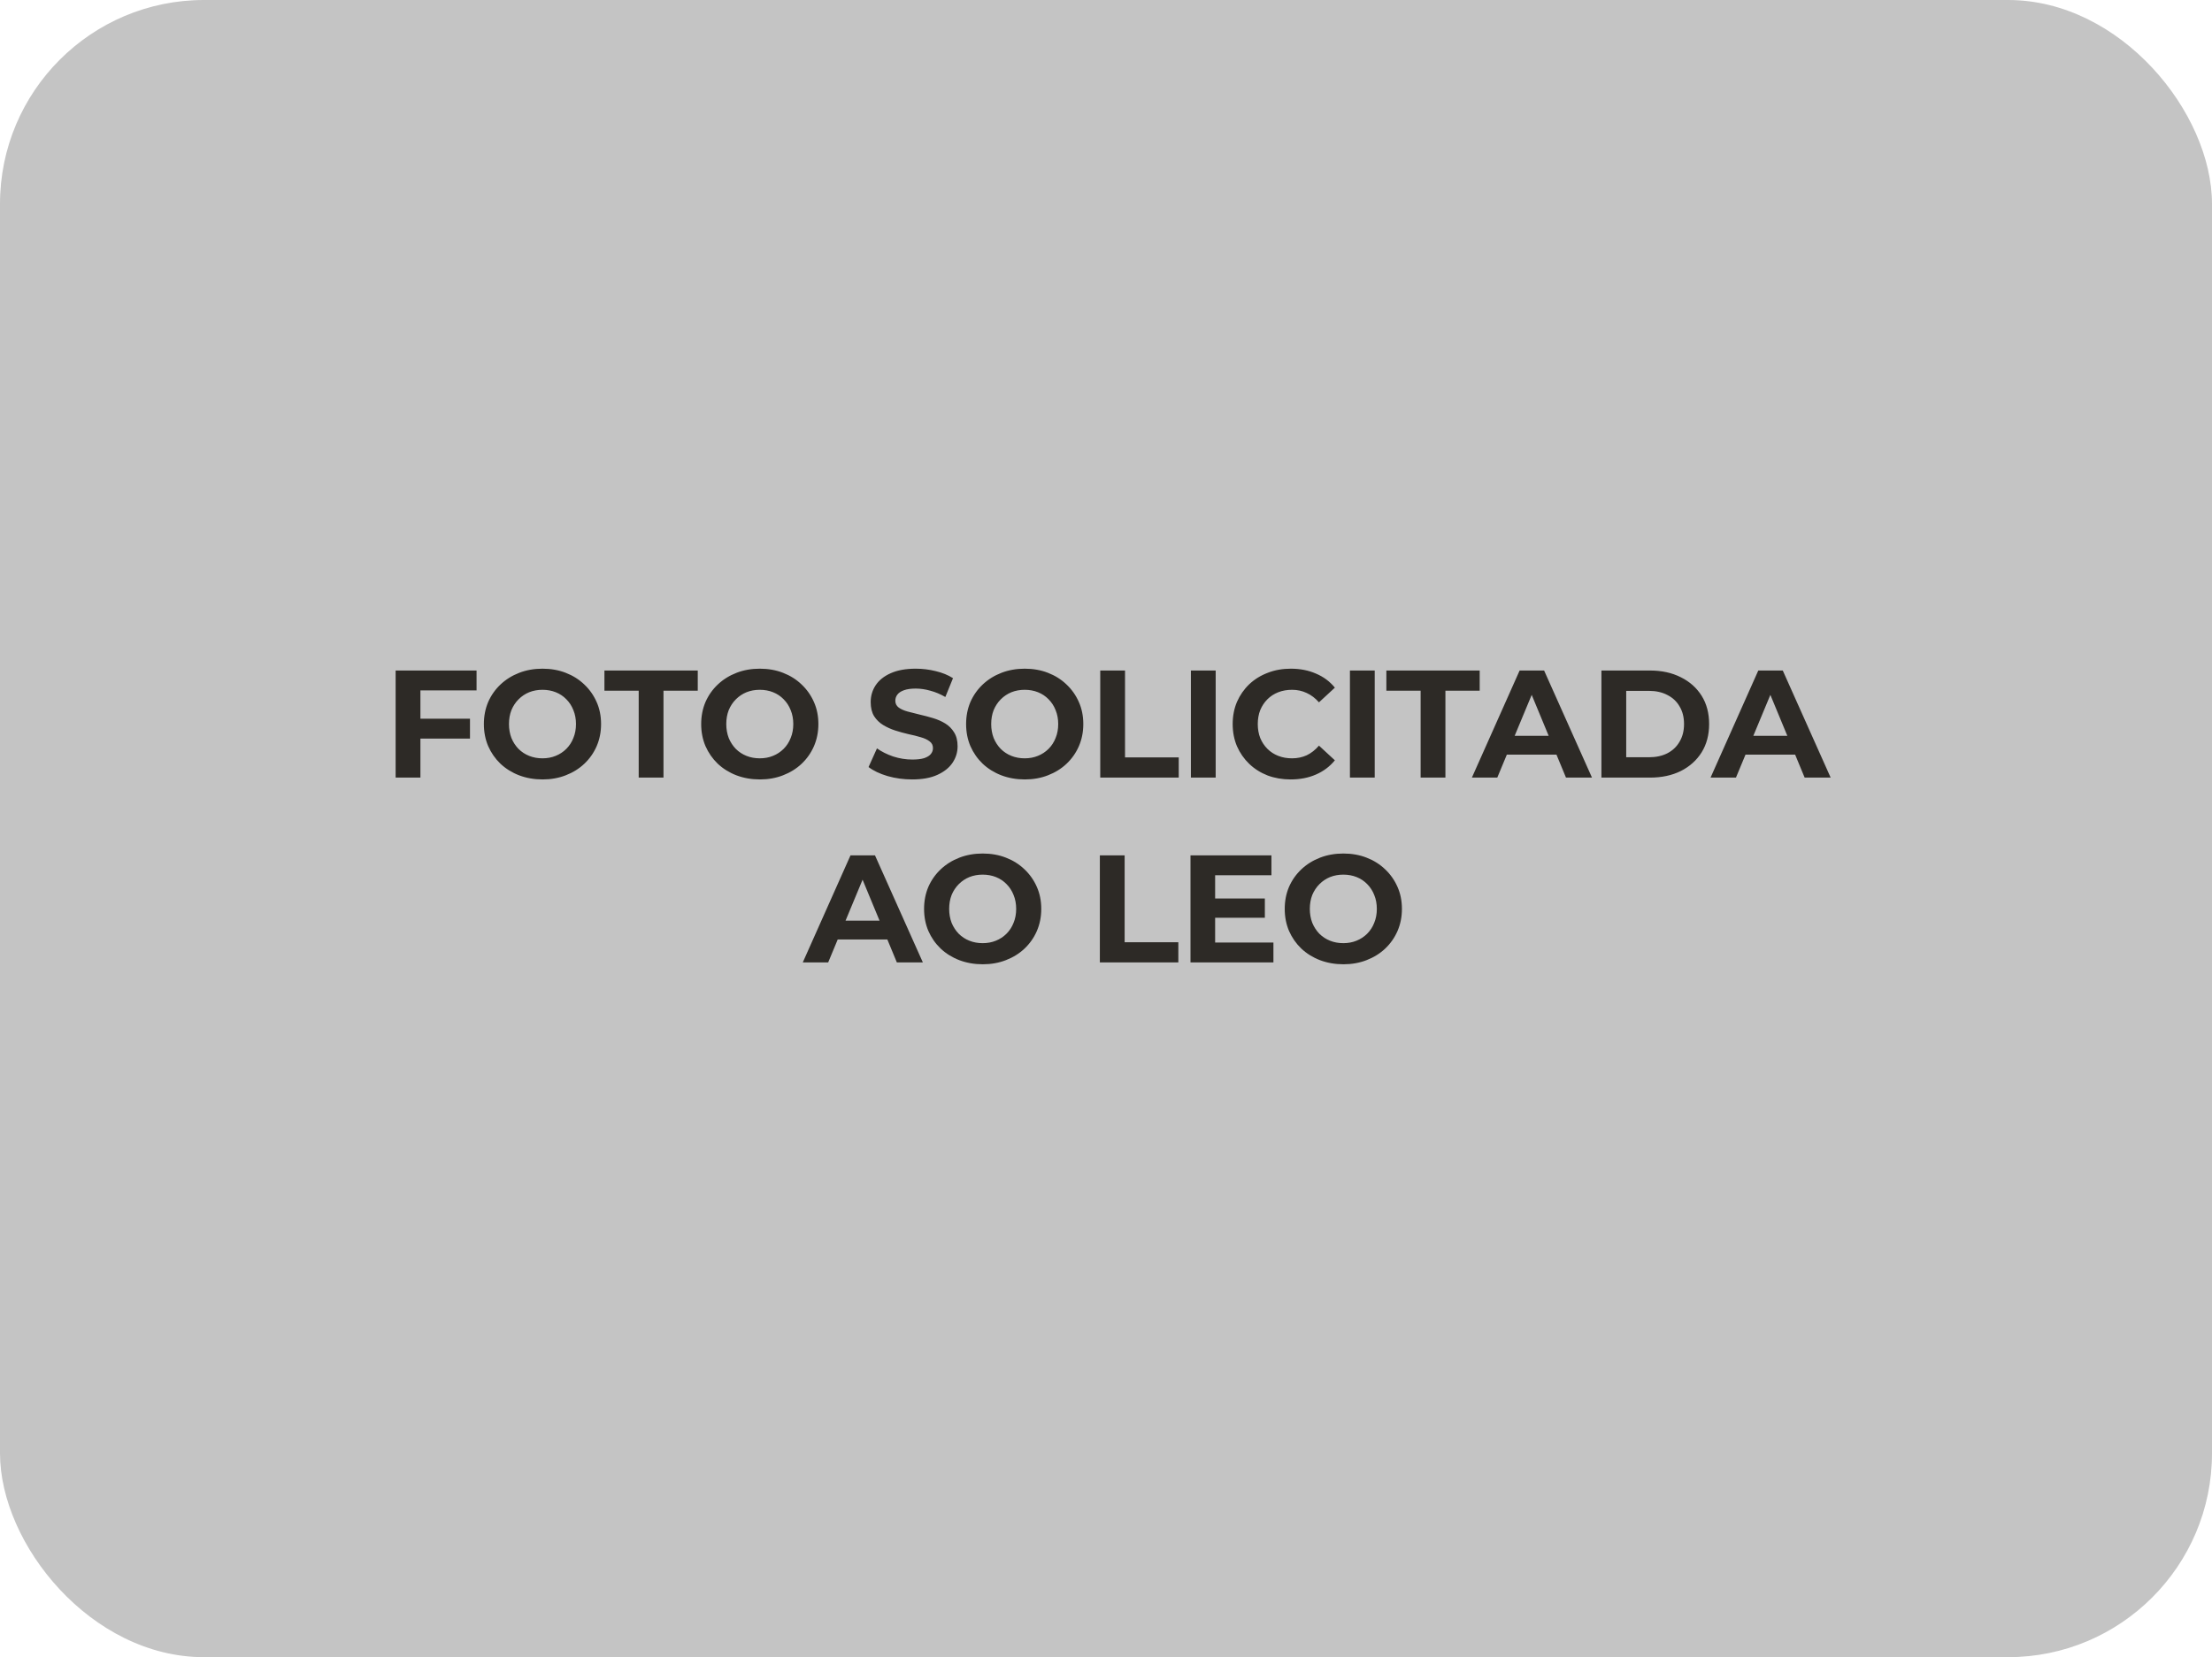 <svg width="347" height="260" viewBox="0 0 347 260" fill="none" xmlns="http://www.w3.org/2000/svg">
<rect width="347" height="260" rx="32" fill="#C4C4C4"/>
<path d="M65.663 112.76H73.727V115.88H65.663V112.76ZM65.951 122H62.063V105.2H74.759V108.32H65.951V122ZM85.123 122.288C83.795 122.288 82.563 122.072 81.427 121.64C80.307 121.208 79.331 120.6 78.499 119.816C77.683 119.032 77.043 118.112 76.579 117.056C76.131 116 75.907 114.848 75.907 113.6C75.907 112.352 76.131 111.2 76.579 110.144C77.043 109.088 77.691 108.168 78.523 107.384C79.355 106.6 80.331 105.992 81.451 105.56C82.571 105.128 83.787 104.912 85.099 104.912C86.427 104.912 87.643 105.128 88.747 105.56C89.867 105.992 90.835 106.6 91.651 107.384C92.483 108.168 93.131 109.088 93.595 110.144C94.059 111.184 94.291 112.336 94.291 113.6C94.291 114.848 94.059 116.008 93.595 117.08C93.131 118.136 92.483 119.056 91.651 119.84C90.835 120.608 89.867 121.208 88.747 121.64C87.643 122.072 86.435 122.288 85.123 122.288ZM85.099 118.976C85.851 118.976 86.539 118.848 87.163 118.592C87.803 118.336 88.363 117.968 88.843 117.488C89.323 117.008 89.691 116.44 89.947 115.784C90.219 115.128 90.355 114.4 90.355 113.6C90.355 112.8 90.219 112.072 89.947 111.416C89.691 110.76 89.323 110.192 88.843 109.712C88.379 109.232 87.827 108.864 87.187 108.608C86.547 108.352 85.851 108.224 85.099 108.224C84.347 108.224 83.651 108.352 83.011 108.608C82.387 108.864 81.835 109.232 81.355 109.712C80.875 110.192 80.499 110.76 80.227 111.416C79.971 112.072 79.843 112.8 79.843 113.6C79.843 114.384 79.971 115.112 80.227 115.784C80.499 116.44 80.867 117.008 81.331 117.488C81.811 117.968 82.371 118.336 83.011 118.592C83.651 118.848 84.347 118.976 85.099 118.976ZM100.194 122V108.368H94.818V105.2H109.458V108.368H104.082V122H100.194ZM119.212 122.288C117.884 122.288 116.652 122.072 115.516 121.64C114.396 121.208 113.42 120.6 112.588 119.816C111.772 119.032 111.132 118.112 110.668 117.056C110.22 116 109.996 114.848 109.996 113.6C109.996 112.352 110.22 111.2 110.668 110.144C111.132 109.088 111.78 108.168 112.612 107.384C113.444 106.6 114.42 105.992 115.54 105.56C116.66 105.128 117.876 104.912 119.188 104.912C120.516 104.912 121.732 105.128 122.836 105.56C123.956 105.992 124.924 106.6 125.74 107.384C126.572 108.168 127.22 109.088 127.684 110.144C128.148 111.184 128.38 112.336 128.38 113.6C128.38 114.848 128.148 116.008 127.684 117.08C127.22 118.136 126.572 119.056 125.74 119.84C124.924 120.608 123.956 121.208 122.836 121.64C121.732 122.072 120.524 122.288 119.212 122.288ZM119.188 118.976C119.94 118.976 120.628 118.848 121.252 118.592C121.892 118.336 122.452 117.968 122.932 117.488C123.412 117.008 123.78 116.44 124.036 115.784C124.308 115.128 124.444 114.4 124.444 113.6C124.444 112.8 124.308 112.072 124.036 111.416C123.78 110.76 123.412 110.192 122.932 109.712C122.468 109.232 121.916 108.864 121.276 108.608C120.636 108.352 119.94 108.224 119.188 108.224C118.436 108.224 117.74 108.352 117.1 108.608C116.476 108.864 115.924 109.232 115.444 109.712C114.964 110.192 114.588 110.76 114.316 111.416C114.06 112.072 113.932 112.8 113.932 113.6C113.932 114.384 114.06 115.112 114.316 115.784C114.588 116.44 114.956 117.008 115.42 117.488C115.9 117.968 116.46 118.336 117.1 118.592C117.74 118.848 118.436 118.976 119.188 118.976ZM143.091 122.288C141.747 122.288 140.459 122.112 139.227 121.76C137.995 121.392 137.003 120.92 136.251 120.344L137.571 117.416C138.291 117.928 139.139 118.352 140.115 118.688C141.107 119.008 142.107 119.168 143.115 119.168C143.883 119.168 144.499 119.096 144.963 118.952C145.443 118.792 145.795 118.576 146.019 118.304C146.243 118.032 146.355 117.72 146.355 117.368C146.355 116.92 146.179 116.568 145.827 116.312C145.475 116.04 145.011 115.824 144.435 115.664C143.859 115.488 143.219 115.328 142.515 115.184C141.827 115.024 141.131 114.832 140.427 114.608C139.739 114.384 139.107 114.096 138.531 113.744C137.955 113.392 137.483 112.928 137.115 112.352C136.763 111.776 136.587 111.04 136.587 110.144C136.587 109.184 136.843 108.312 137.355 107.528C137.883 106.728 138.667 106.096 139.707 105.632C140.763 105.152 142.083 104.912 143.667 104.912C144.723 104.912 145.763 105.04 146.787 105.296C147.811 105.536 148.715 105.904 149.499 106.4L148.299 109.352C147.515 108.904 146.731 108.576 145.947 108.368C145.163 108.144 144.395 108.032 143.643 108.032C142.891 108.032 142.275 108.12 141.795 108.296C141.315 108.472 140.971 108.704 140.763 108.992C140.555 109.264 140.451 109.584 140.451 109.952C140.451 110.384 140.627 110.736 140.979 111.008C141.331 111.264 141.795 111.472 142.371 111.632C142.947 111.792 143.579 111.952 144.267 112.112C144.971 112.272 145.667 112.456 146.355 112.664C147.059 112.872 147.699 113.152 148.275 113.504C148.851 113.856 149.315 114.32 149.667 114.896C150.035 115.472 150.219 116.2 150.219 117.08C150.219 118.024 149.955 118.888 149.427 119.672C148.899 120.456 148.107 121.088 147.051 121.568C146.011 122.048 144.691 122.288 143.091 122.288ZM160.771 122.288C159.443 122.288 158.211 122.072 157.075 121.64C155.955 121.208 154.979 120.6 154.147 119.816C153.331 119.032 152.691 118.112 152.227 117.056C151.779 116 151.555 114.848 151.555 113.6C151.555 112.352 151.779 111.2 152.227 110.144C152.691 109.088 153.339 108.168 154.171 107.384C155.003 106.6 155.979 105.992 157.099 105.56C158.219 105.128 159.435 104.912 160.747 104.912C162.075 104.912 163.291 105.128 164.395 105.56C165.515 105.992 166.483 106.6 167.299 107.384C168.131 108.168 168.779 109.088 169.243 110.144C169.707 111.184 169.939 112.336 169.939 113.6C169.939 114.848 169.707 116.008 169.243 117.08C168.779 118.136 168.131 119.056 167.299 119.84C166.483 120.608 165.515 121.208 164.395 121.64C163.291 122.072 162.083 122.288 160.771 122.288ZM160.747 118.976C161.499 118.976 162.187 118.848 162.811 118.592C163.451 118.336 164.011 117.968 164.491 117.488C164.971 117.008 165.339 116.44 165.595 115.784C165.867 115.128 166.003 114.4 166.003 113.6C166.003 112.8 165.867 112.072 165.595 111.416C165.339 110.76 164.971 110.192 164.491 109.712C164.027 109.232 163.475 108.864 162.835 108.608C162.195 108.352 161.499 108.224 160.747 108.224C159.995 108.224 159.299 108.352 158.659 108.608C158.035 108.864 157.483 109.232 157.003 109.712C156.523 110.192 156.147 110.76 155.875 111.416C155.619 112.072 155.491 112.8 155.491 113.6C155.491 114.384 155.619 115.112 155.875 115.784C156.147 116.44 156.515 117.008 156.979 117.488C157.459 117.968 158.019 118.336 158.659 118.592C159.299 118.848 159.995 118.976 160.747 118.976ZM172.597 122V105.2H176.485V118.832H184.909V122H172.597ZM186.818 122V105.2H190.706V122H186.818ZM202.469 122.288C201.173 122.288 199.965 122.08 198.845 121.664C197.741 121.232 196.781 120.624 195.965 119.84C195.149 119.056 194.509 118.136 194.045 117.08C193.597 116.024 193.373 114.864 193.373 113.6C193.373 112.336 193.597 111.176 194.045 110.12C194.509 109.064 195.149 108.144 195.965 107.36C196.797 106.576 197.765 105.976 198.869 105.56C199.973 105.128 201.181 104.912 202.493 104.912C203.949 104.912 205.261 105.168 206.429 105.68C207.613 106.176 208.605 106.912 209.405 107.888L206.909 110.192C206.333 109.536 205.693 109.048 204.989 108.728C204.285 108.392 203.517 108.224 202.685 108.224C201.901 108.224 201.181 108.352 200.525 108.608C199.869 108.864 199.301 109.232 198.821 109.712C198.341 110.192 197.965 110.76 197.693 111.416C197.437 112.072 197.309 112.8 197.309 113.6C197.309 114.4 197.437 115.128 197.693 115.784C197.965 116.44 198.341 117.008 198.821 117.488C199.301 117.968 199.869 118.336 200.525 118.592C201.181 118.848 201.901 118.976 202.685 118.976C203.517 118.976 204.285 118.816 204.989 118.496C205.693 118.16 206.333 117.656 206.909 116.984L209.405 119.288C208.605 120.264 207.613 121.008 206.429 121.52C205.261 122.032 203.941 122.288 202.469 122.288ZM211.766 122V105.2H215.654V122H211.766ZM222.857 122V108.368H217.481V105.2H232.121V108.368H226.745V122H222.857ZM230.898 122L238.386 105.2H242.226L249.738 122H245.658L239.514 107.168H241.05L234.882 122H230.898ZM234.642 118.4L235.674 115.448H244.314L245.37 118.4H234.642ZM251.217 122V105.2H258.849C260.673 105.2 262.281 105.552 263.673 106.256C265.065 106.944 266.153 107.912 266.937 109.16C267.721 110.408 268.113 111.888 268.113 113.6C268.113 115.296 267.721 116.776 266.937 118.04C266.153 119.288 265.065 120.264 263.673 120.968C262.281 121.656 260.673 122 258.849 122H251.217ZM255.105 118.808H258.657C259.777 118.808 260.745 118.6 261.561 118.184C262.393 117.752 263.033 117.144 263.481 116.36C263.945 115.576 264.177 114.656 264.177 113.6C264.177 112.528 263.945 111.608 263.481 110.84C263.033 110.056 262.393 109.456 261.561 109.04C260.745 108.608 259.777 108.392 258.657 108.392H255.105V118.808ZM268.338 122L275.826 105.2H279.666L287.178 122H283.098L276.954 107.168H278.49L272.322 122H268.338ZM272.082 118.4L273.114 115.448H281.754L282.81 118.4H272.082ZM125.932 151L133.42 134.2H137.26L144.772 151H140.692L134.548 136.168H136.084L129.916 151H125.932ZM129.676 147.4L130.708 144.448H139.348L140.404 147.4H129.676ZM154.177 151.288C152.849 151.288 151.617 151.072 150.481 150.64C149.361 150.208 148.385 149.6 147.553 148.816C146.737 148.032 146.097 147.112 145.633 146.056C145.185 145 144.961 143.848 144.961 142.6C144.961 141.352 145.185 140.2 145.633 139.144C146.097 138.088 146.745 137.168 147.577 136.384C148.409 135.6 149.385 134.992 150.505 134.56C151.625 134.128 152.841 133.912 154.153 133.912C155.481 133.912 156.697 134.128 157.801 134.56C158.921 134.992 159.889 135.6 160.705 136.384C161.537 137.168 162.185 138.088 162.649 139.144C163.113 140.184 163.345 141.336 163.345 142.6C163.345 143.848 163.113 145.008 162.649 146.08C162.185 147.136 161.537 148.056 160.705 148.84C159.889 149.608 158.921 150.208 157.801 150.64C156.697 151.072 155.489 151.288 154.177 151.288ZM154.153 147.976C154.905 147.976 155.593 147.848 156.217 147.592C156.857 147.336 157.417 146.968 157.897 146.488C158.377 146.008 158.745 145.44 159.001 144.784C159.273 144.128 159.409 143.4 159.409 142.6C159.409 141.8 159.273 141.072 159.001 140.416C158.745 139.76 158.377 139.192 157.897 138.712C157.433 138.232 156.881 137.864 156.241 137.608C155.601 137.352 154.905 137.224 154.153 137.224C153.401 137.224 152.705 137.352 152.065 137.608C151.441 137.864 150.889 138.232 150.409 138.712C149.929 139.192 149.553 139.76 149.281 140.416C149.025 141.072 148.897 141.8 148.897 142.6C148.897 143.384 149.025 144.112 149.281 144.784C149.553 145.44 149.921 146.008 150.385 146.488C150.865 146.968 151.425 147.336 152.065 147.592C152.705 147.848 153.401 147.976 154.153 147.976ZM172.536 151V134.2H176.424V147.832H184.848V151H172.536ZM190.332 140.968H198.42V143.992H190.332V140.968ZM190.62 147.88H199.764V151H186.756V134.2H199.452V137.32H190.62V147.88ZM210.754 151.288C209.426 151.288 208.194 151.072 207.058 150.64C205.938 150.208 204.962 149.6 204.13 148.816C203.314 148.032 202.674 147.112 202.21 146.056C201.762 145 201.538 143.848 201.538 142.6C201.538 141.352 201.762 140.2 202.21 139.144C202.674 138.088 203.322 137.168 204.154 136.384C204.986 135.6 205.962 134.992 207.082 134.56C208.202 134.128 209.418 133.912 210.73 133.912C212.058 133.912 213.274 134.128 214.378 134.56C215.498 134.992 216.466 135.6 217.282 136.384C218.114 137.168 218.762 138.088 219.226 139.144C219.69 140.184 219.922 141.336 219.922 142.6C219.922 143.848 219.69 145.008 219.226 146.08C218.762 147.136 218.114 148.056 217.282 148.84C216.466 149.608 215.498 150.208 214.378 150.64C213.274 151.072 212.066 151.288 210.754 151.288ZM210.73 147.976C211.482 147.976 212.17 147.848 212.794 147.592C213.434 147.336 213.994 146.968 214.474 146.488C214.954 146.008 215.322 145.44 215.578 144.784C215.85 144.128 215.986 143.4 215.986 142.6C215.986 141.8 215.85 141.072 215.578 140.416C215.322 139.76 214.954 139.192 214.474 138.712C214.01 138.232 213.458 137.864 212.818 137.608C212.178 137.352 211.482 137.224 210.73 137.224C209.978 137.224 209.282 137.352 208.642 137.608C208.018 137.864 207.466 138.232 206.986 138.712C206.506 139.192 206.13 139.76 205.858 140.416C205.602 141.072 205.474 141.8 205.474 142.6C205.474 143.384 205.602 144.112 205.858 144.784C206.13 145.44 206.498 146.008 206.962 146.488C207.442 146.968 208.002 147.336 208.642 147.592C209.282 147.848 209.978 147.976 210.73 147.976Z" fill="#2D2A26"/>
</svg>
